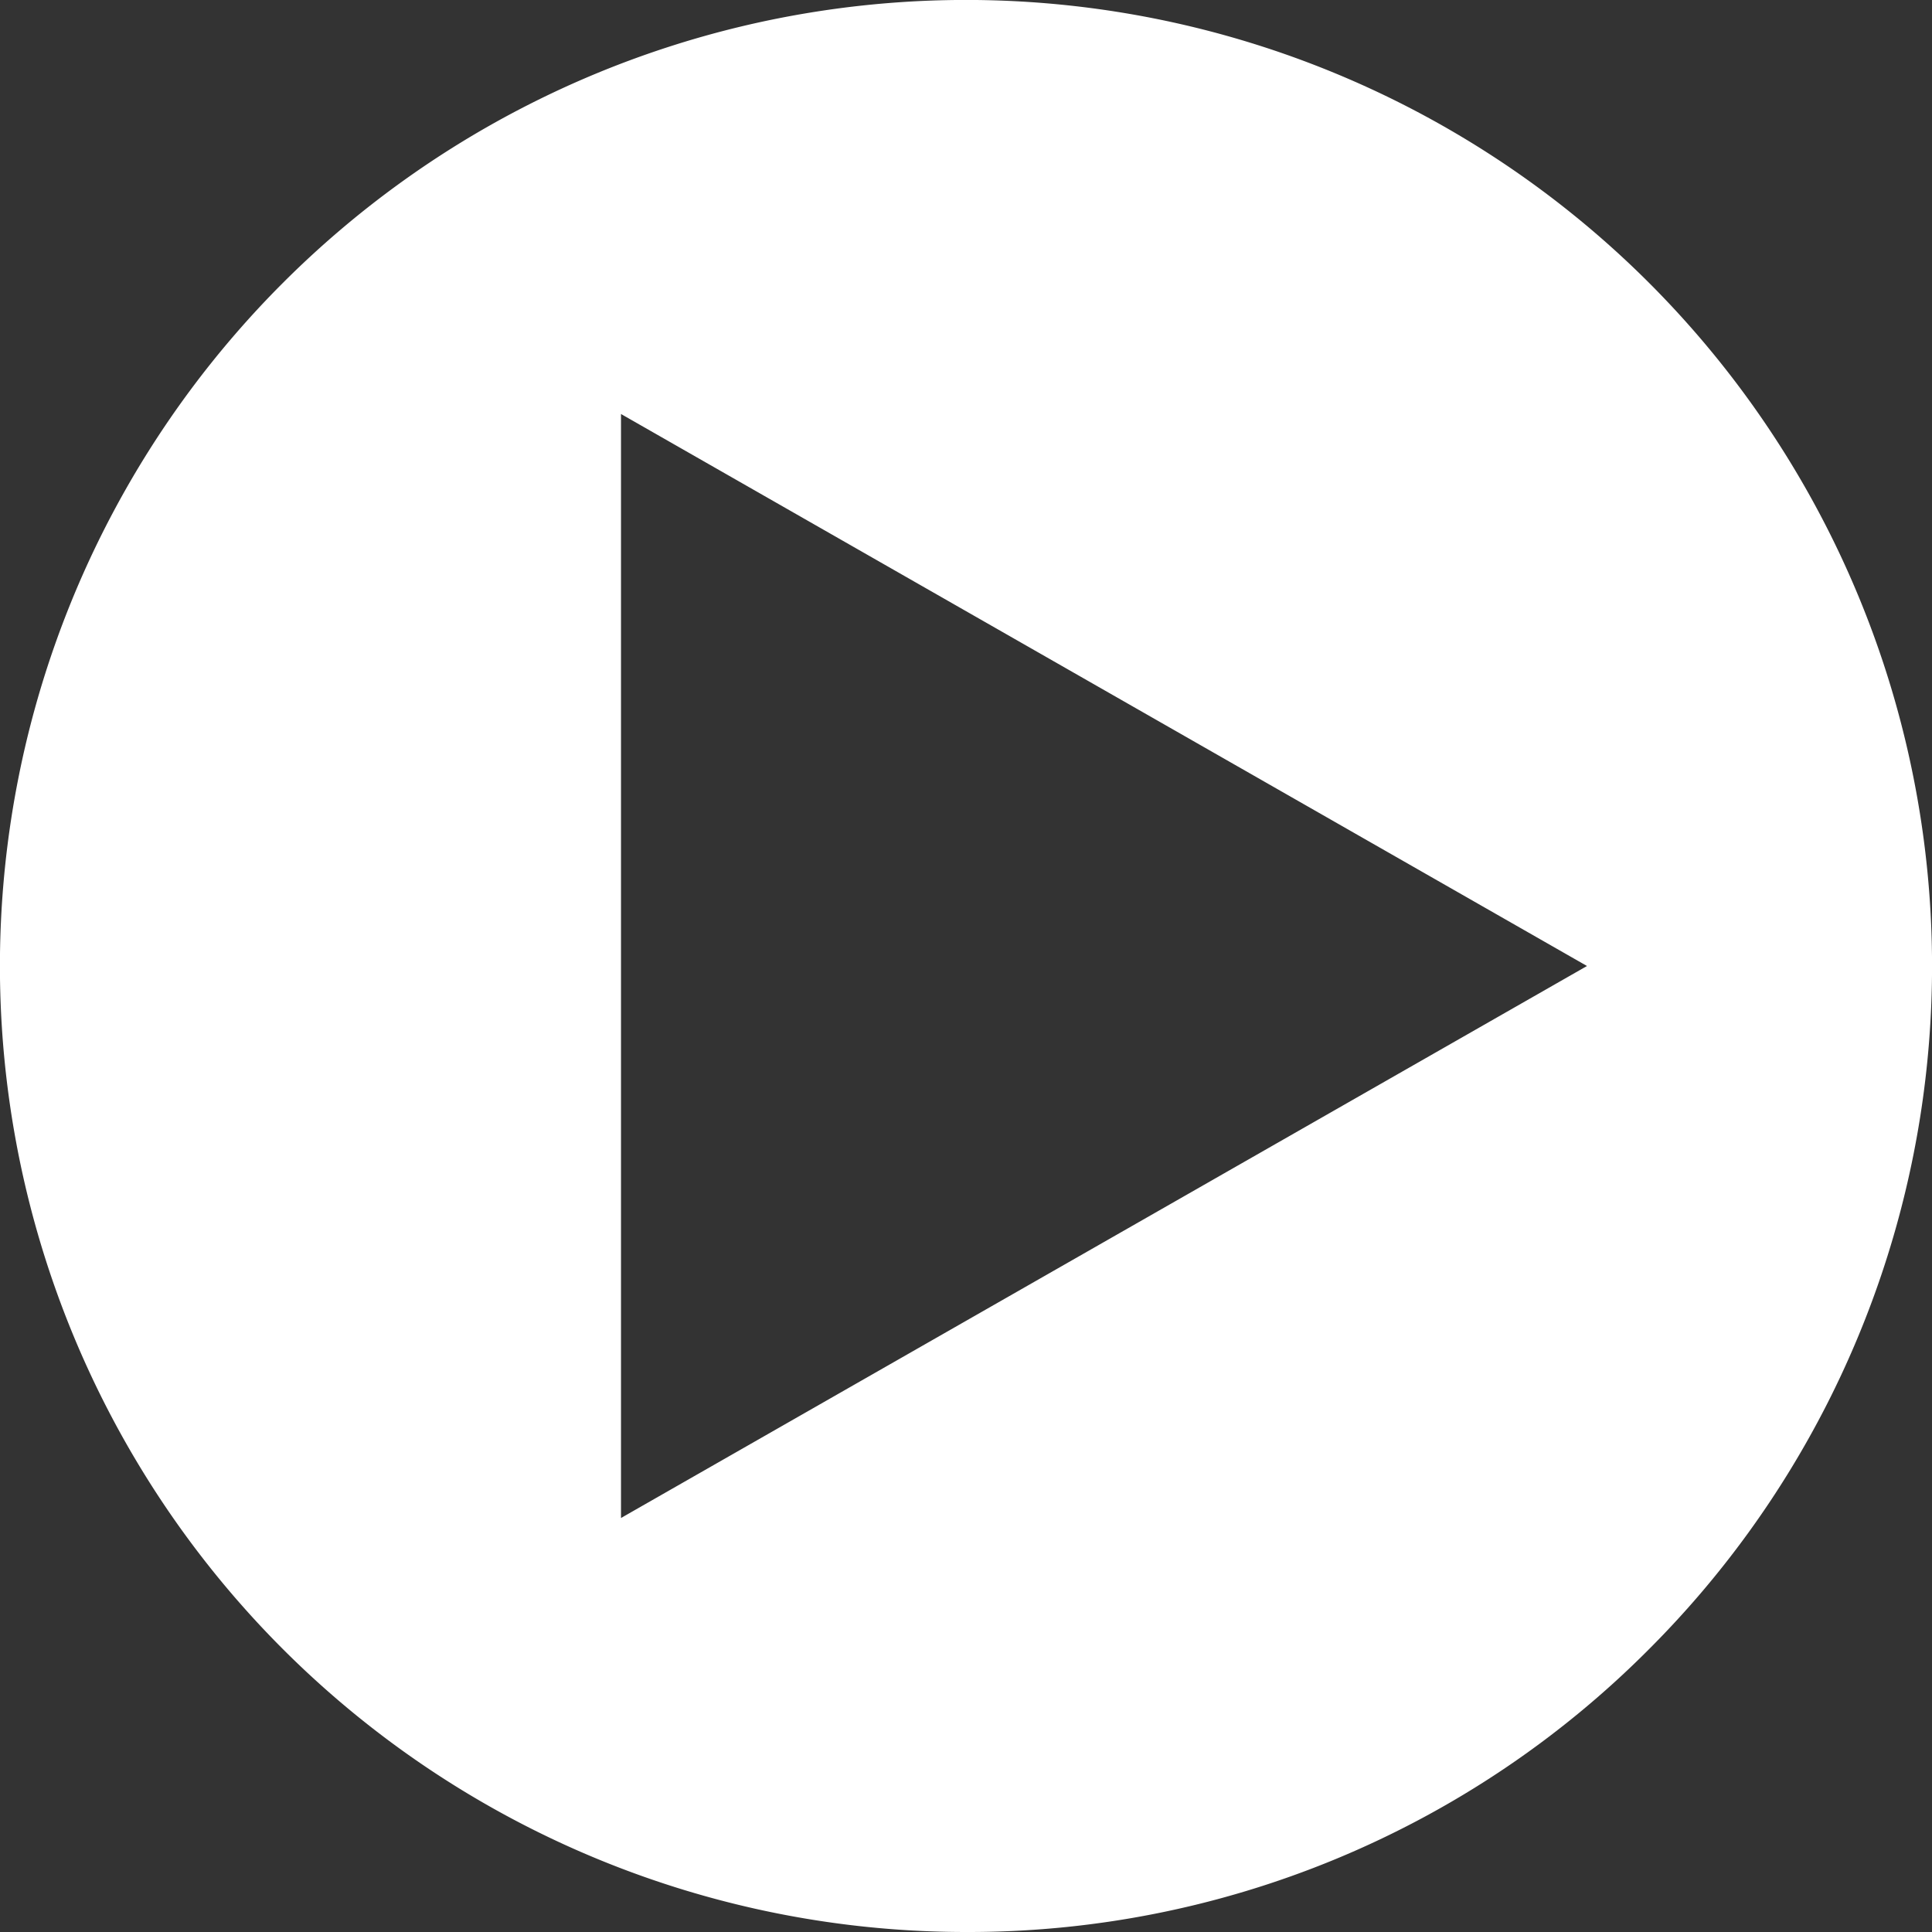<svg xmlns="http://www.w3.org/2000/svg" width="21" height="21" viewBox="0 0 21 21"><rect x="0" y="0" width="21" height="21" fill="#333333" stroke="none"/><path d="M10.5,21A10.5,10.5,0,0,1,3.075,3.075,10.5,10.5,0,0,1,17.925,17.925,10.431,10.431,0,0,1,10.5,21ZM6.75,4.5v12l10.5-6Z" fill="#fff"/></svg>